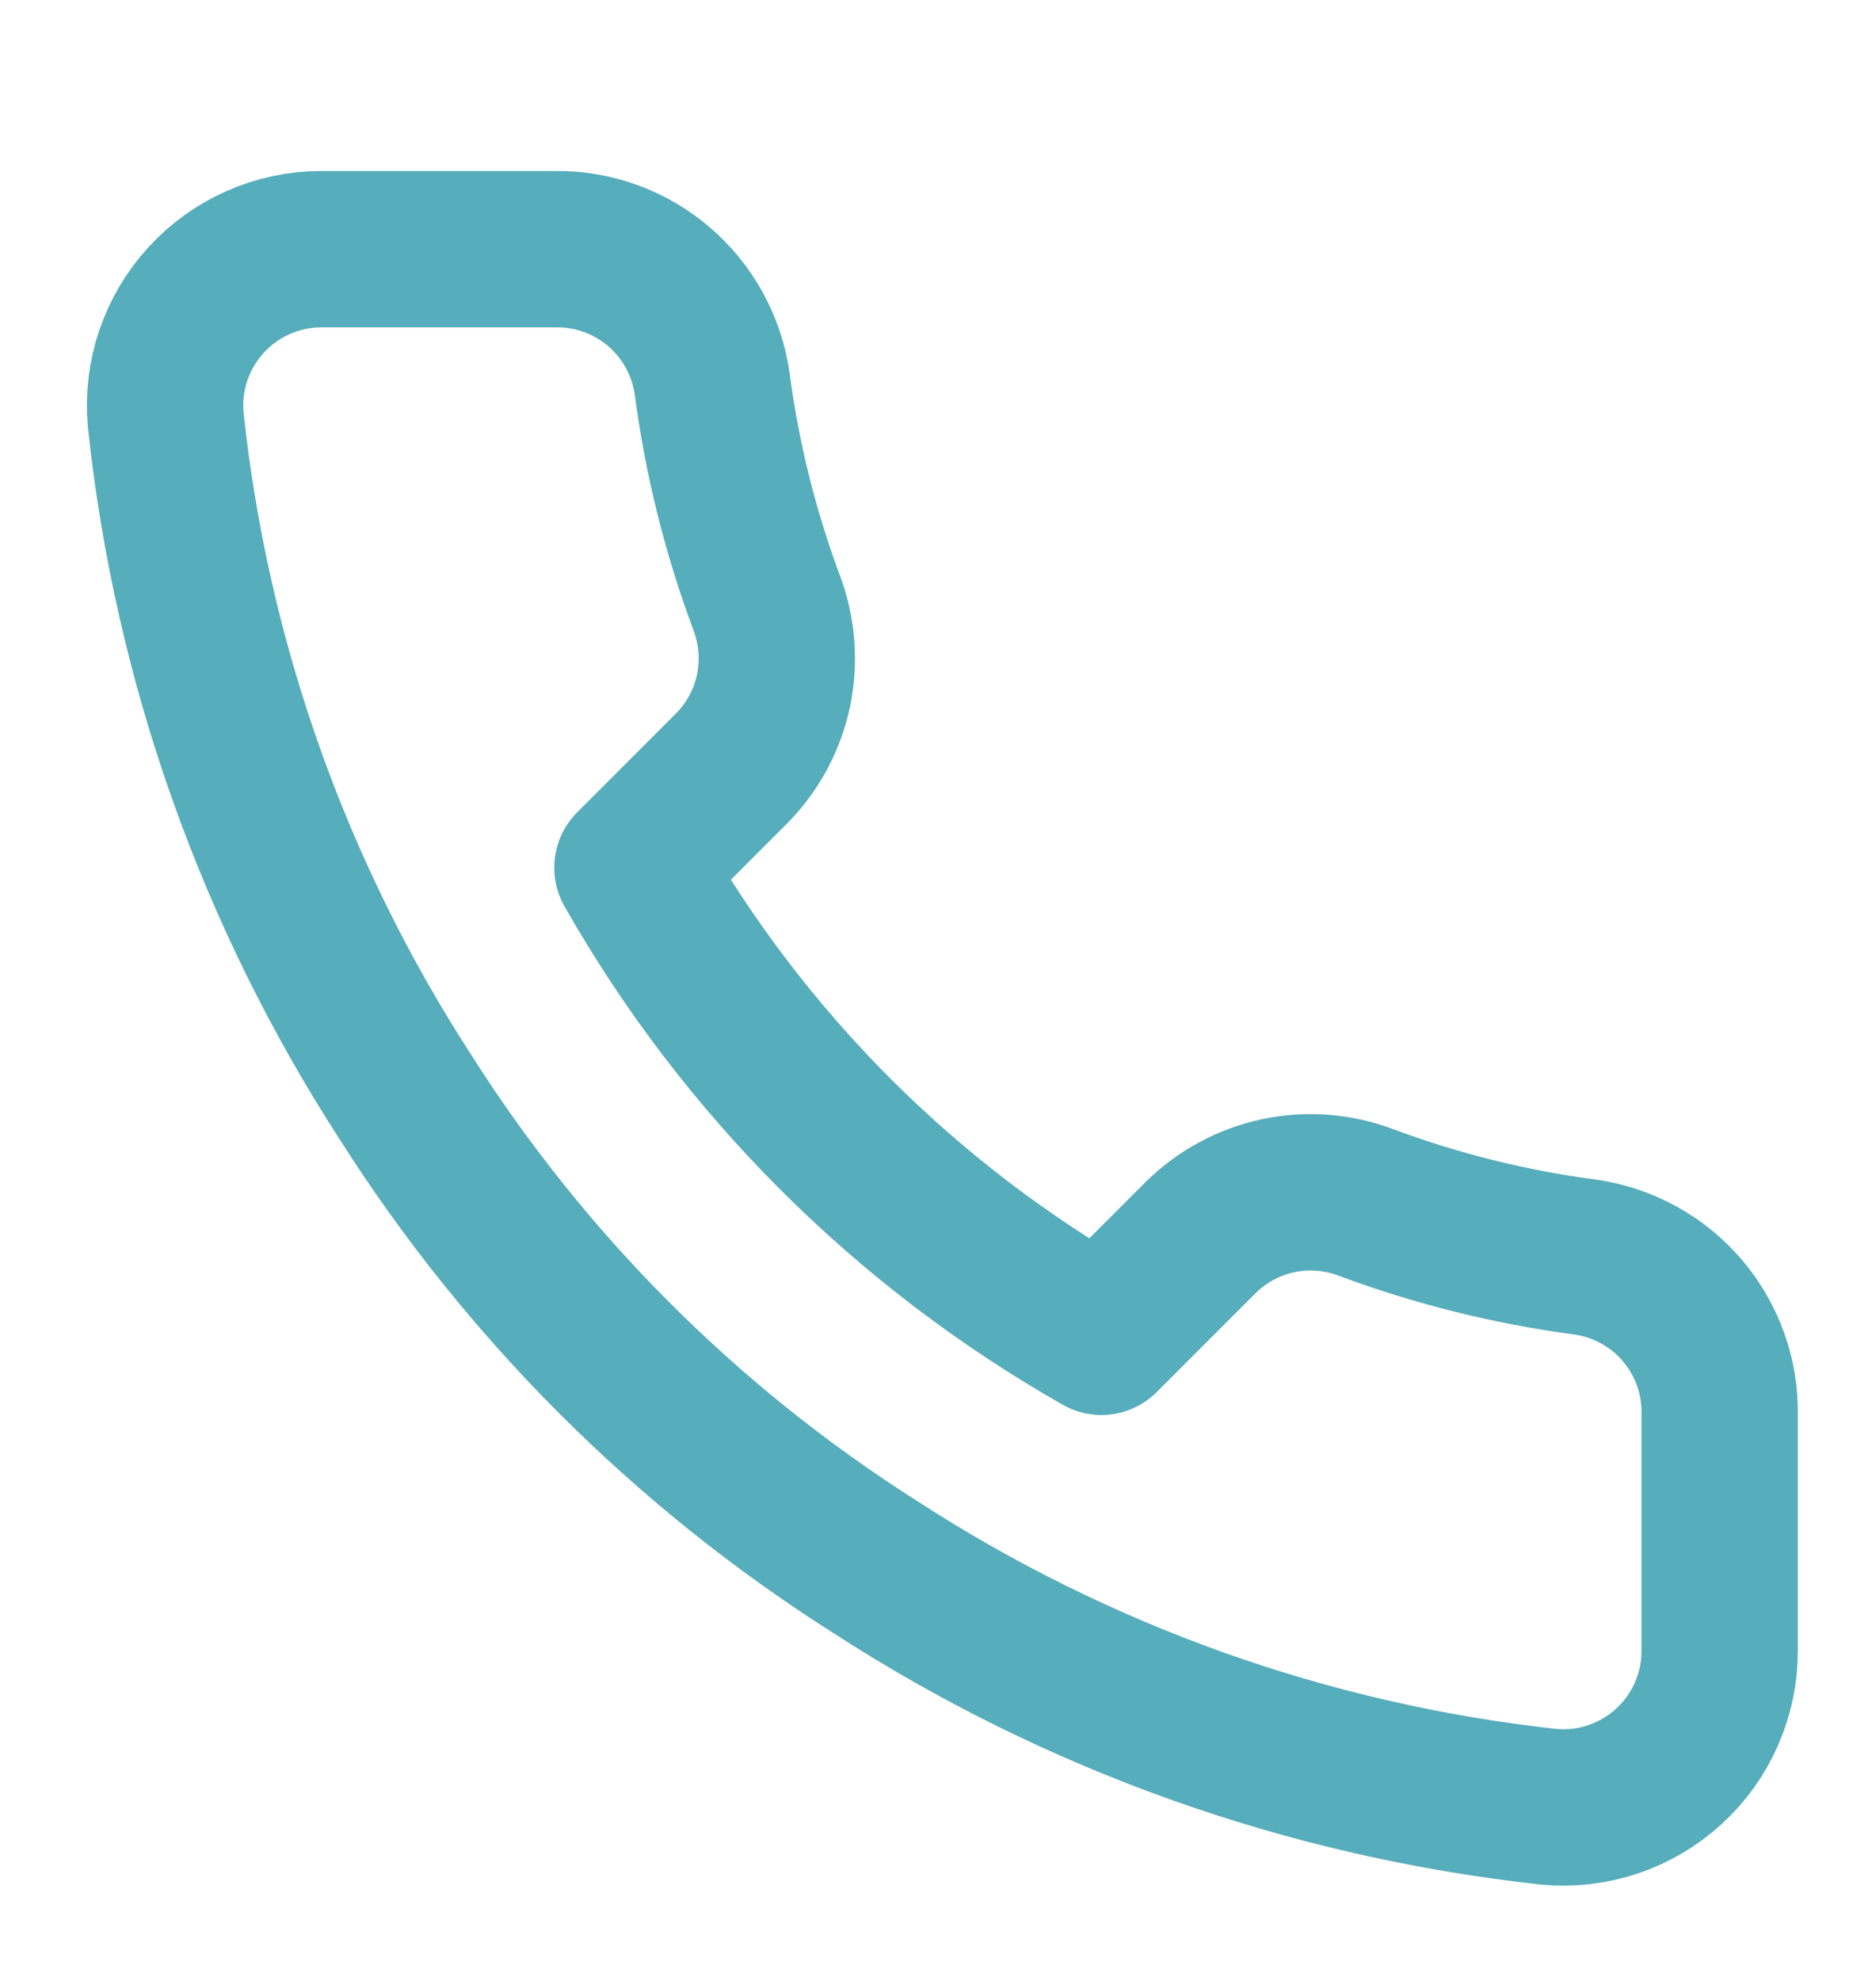<svg xmlns="http://www.w3.org/2000/svg" fill="none" viewBox="0 0 18 19" height="19" width="18">
<path stroke-linejoin="round" stroke-linecap="round" stroke-width="1.5" stroke="#56ADBC" d="M16.5 13.58V15.83C16.501 16.039 16.458 16.245 16.374 16.437C16.291 16.628 16.168 16.8 16.014 16.941C15.86 17.082 15.678 17.19 15.481 17.257C15.283 17.324 15.073 17.349 14.865 17.33C12.557 17.079 10.34 16.29 8.393 15.027C6.58 13.876 5.044 12.339 3.893 10.527C2.625 8.571 1.836 6.343 1.59 4.025C1.571 3.817 1.596 3.608 1.662 3.411C1.729 3.214 1.836 3.032 1.976 2.879C2.117 2.725 2.287 2.602 2.478 2.518C2.668 2.434 2.874 2.39 3.083 2.39H5.333C5.697 2.386 6.049 2.515 6.325 2.752C6.601 2.99 6.782 3.319 6.833 3.68C6.928 4.4 7.104 5.107 7.358 5.787C7.458 6.056 7.48 6.347 7.421 6.628C7.361 6.908 7.222 7.166 7.02 7.37L6.068 8.322C7.135 10.2 8.69 11.755 10.568 12.822L11.52 11.87C11.724 11.668 11.982 11.529 12.262 11.469C12.542 11.409 12.834 11.431 13.103 11.532C13.783 11.786 14.49 11.962 15.21 12.057C15.574 12.109 15.907 12.292 16.145 12.573C16.383 12.854 16.509 13.212 16.5 13.58Z"></path>
</svg>
